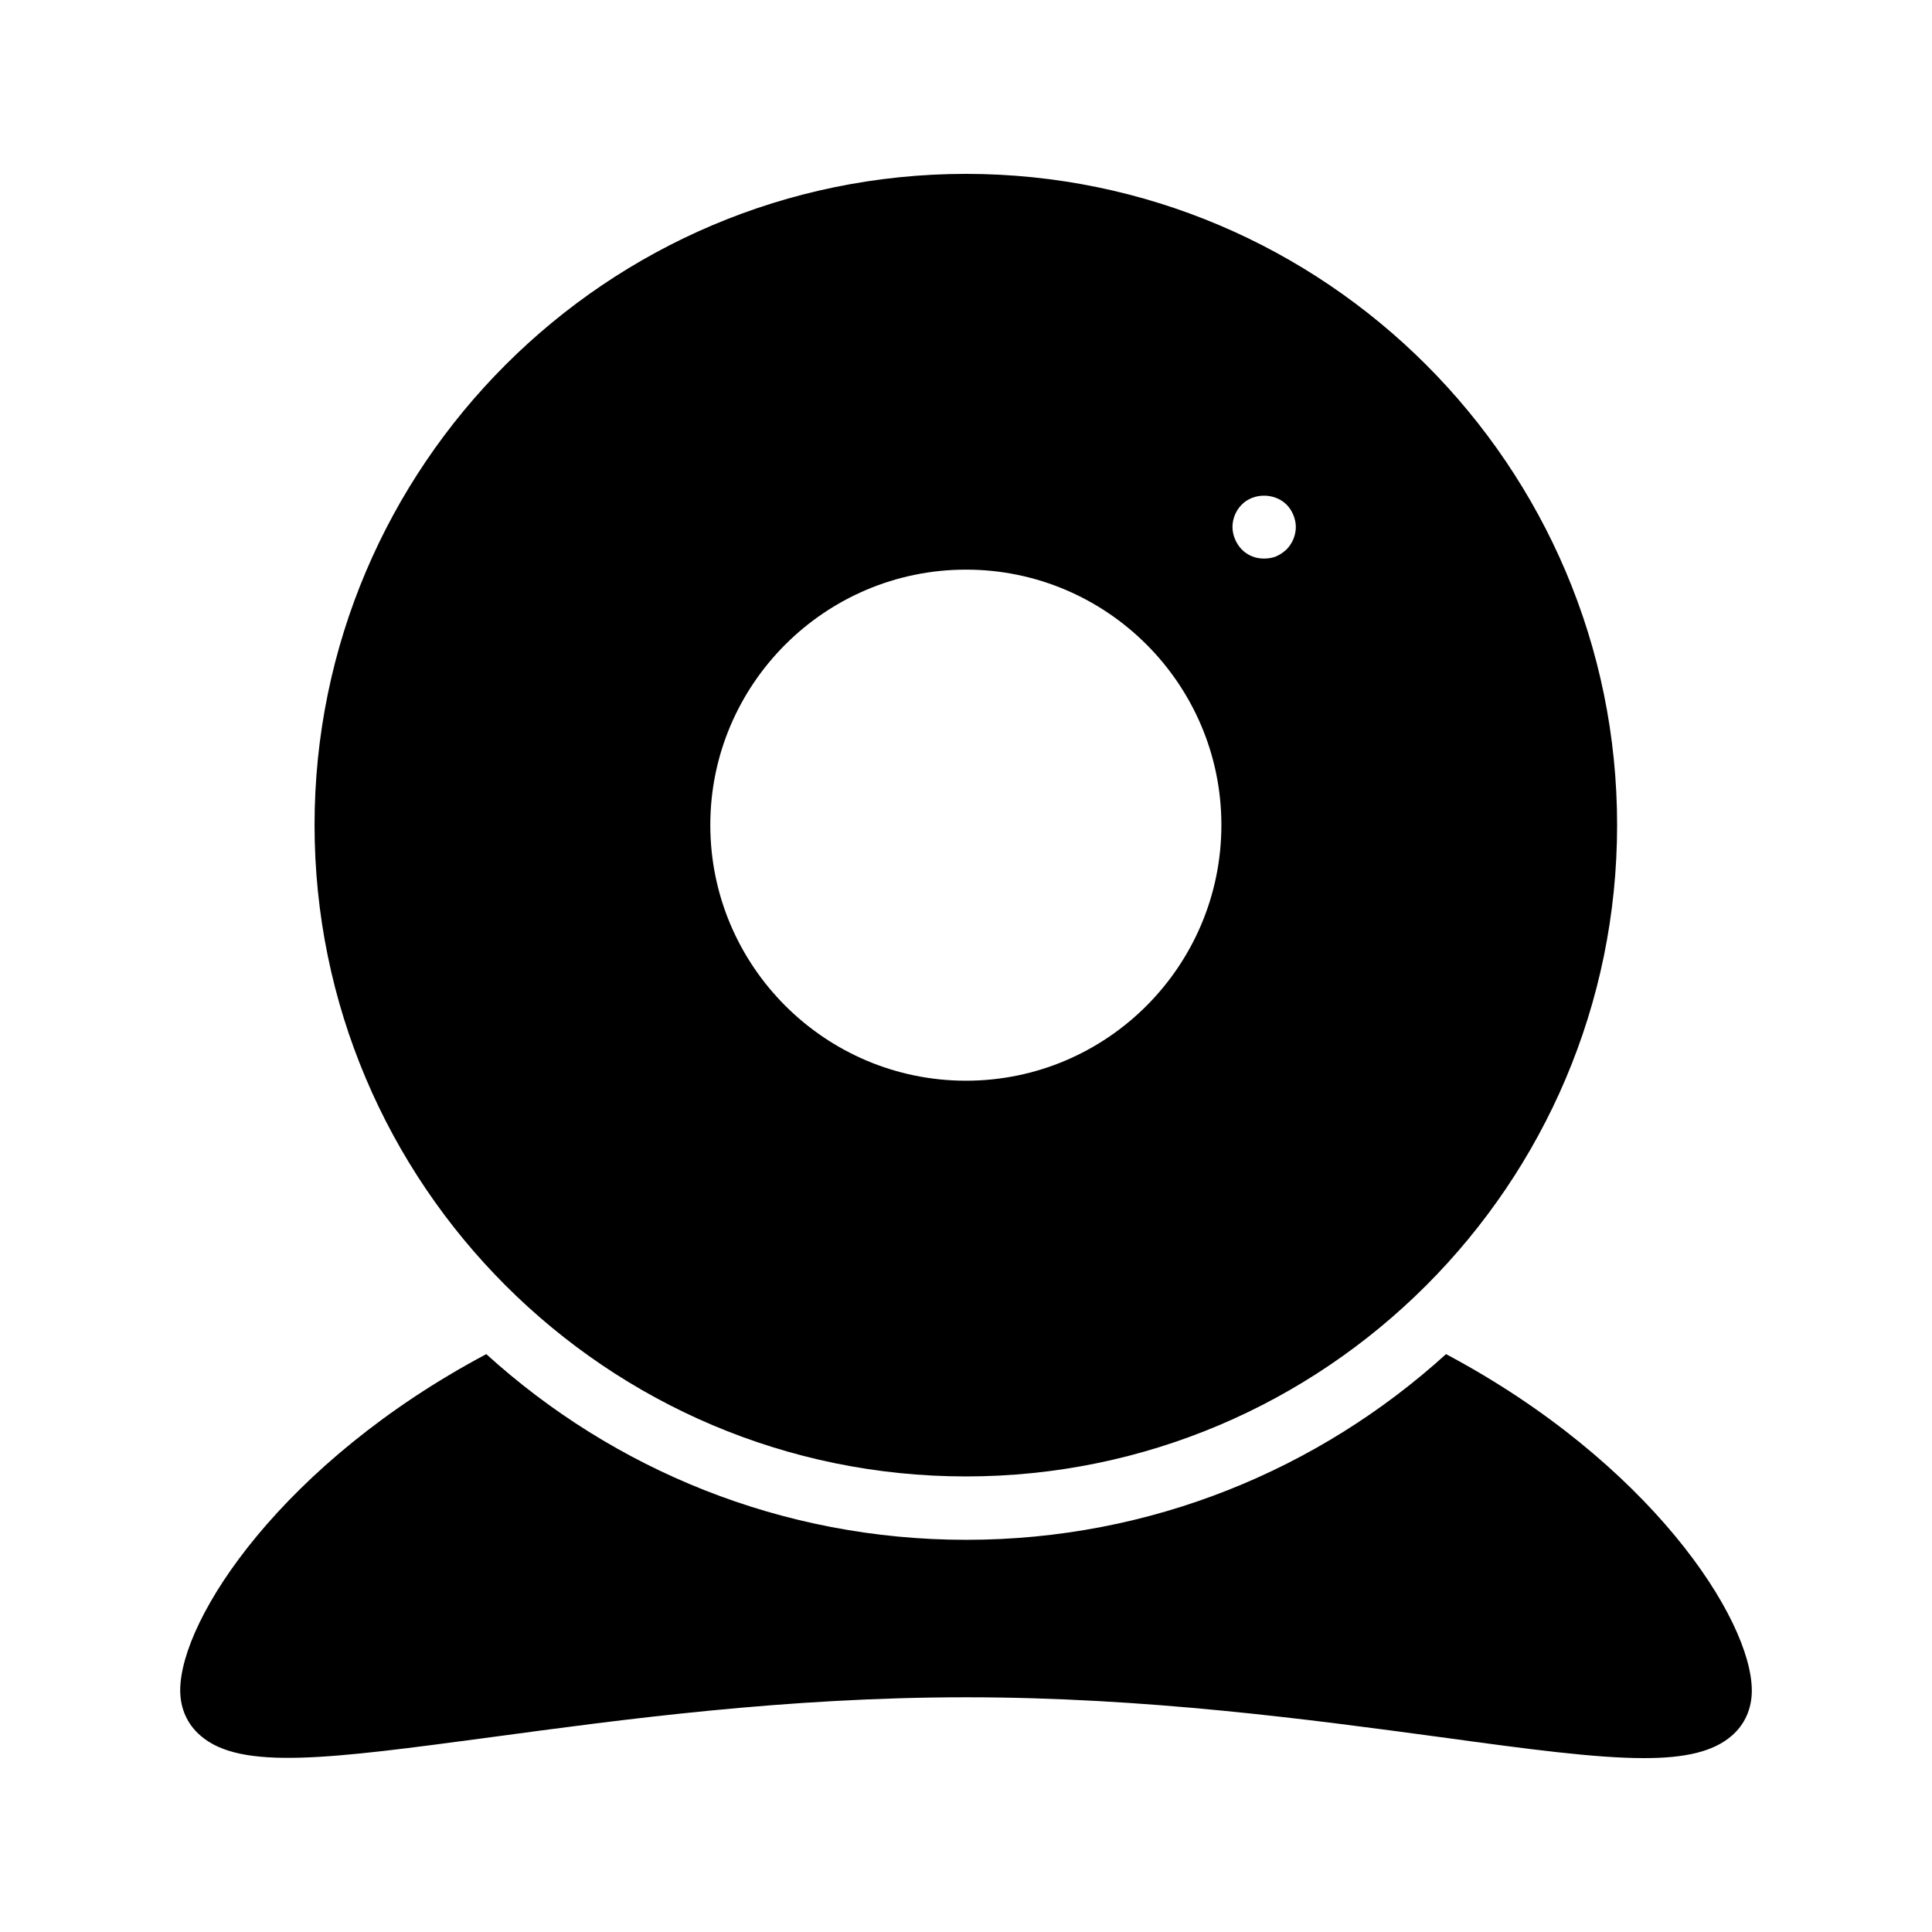 <?xml version="1.0" encoding="UTF-8"?>
<!-- Uploaded to: SVG Repo, www.svgrepo.com, Generator: SVG Repo Mixer Tools -->
<svg fill="#000000" width="800px" height="800px" version="1.1" viewBox="144 144 512 512" xmlns="http://www.w3.org/2000/svg">
 <g>
  <path d="m527.21 502.86c-33.672 30.562-78.258 49.207-127.13 49.207-48.953 0-93.539-18.641-127.21-49.207-53.906 28.633-81.113 70.113-81.113 89.09 0 4.785 1.848 8.984 5.375 12.008 10.664 9.32 34.258 6.129 77 0.418 34.848-4.703 78.176-10.578 125.87-10.578 47.695 0 91.023 5.879 125.87 10.578 23.258 3.191 40.891 5.543 53.824 5.543 10.832 0 18.305-1.68 23.176-5.879 3.527-3.023 5.375-7.223 5.375-12.008-0.004-19.059-27.207-60.539-81.031-89.172z"/>
  <path d="m400 190.08c-95.223 0-172.64 77.418-172.64 172.55 0 95.219 77.418 172.64 172.64 172.64 95.137 0 172.55-77.418 172.55-172.64 0-95.137-77.422-172.55-172.55-172.55zm0 240.32c-37.367 0-67.762-30.398-67.762-67.762 0-37.281 30.398-67.68 67.762-67.68 37.367 0 67.68 30.398 67.68 67.68-0.004 37.367-30.316 67.762-67.68 67.762zm84.973-140.81c-0.84 0.754-1.762 1.426-2.769 1.848-1.008 0.418-2.098 0.586-3.191 0.586-1.09 0-2.184-0.168-3.191-0.586-1.09-0.418-2.016-1.09-2.769-1.848-1.512-1.594-2.434-3.777-2.434-5.961s0.922-4.367 2.434-5.879c3.106-3.191 8.734-3.191 11.922 0 0.754 0.754 1.344 1.68 1.762 2.688 0.418 1.008 0.672 2.098 0.672 3.191 0.004 2.266-0.922 4.363-2.434 5.961z"/>
 </g>
</svg>